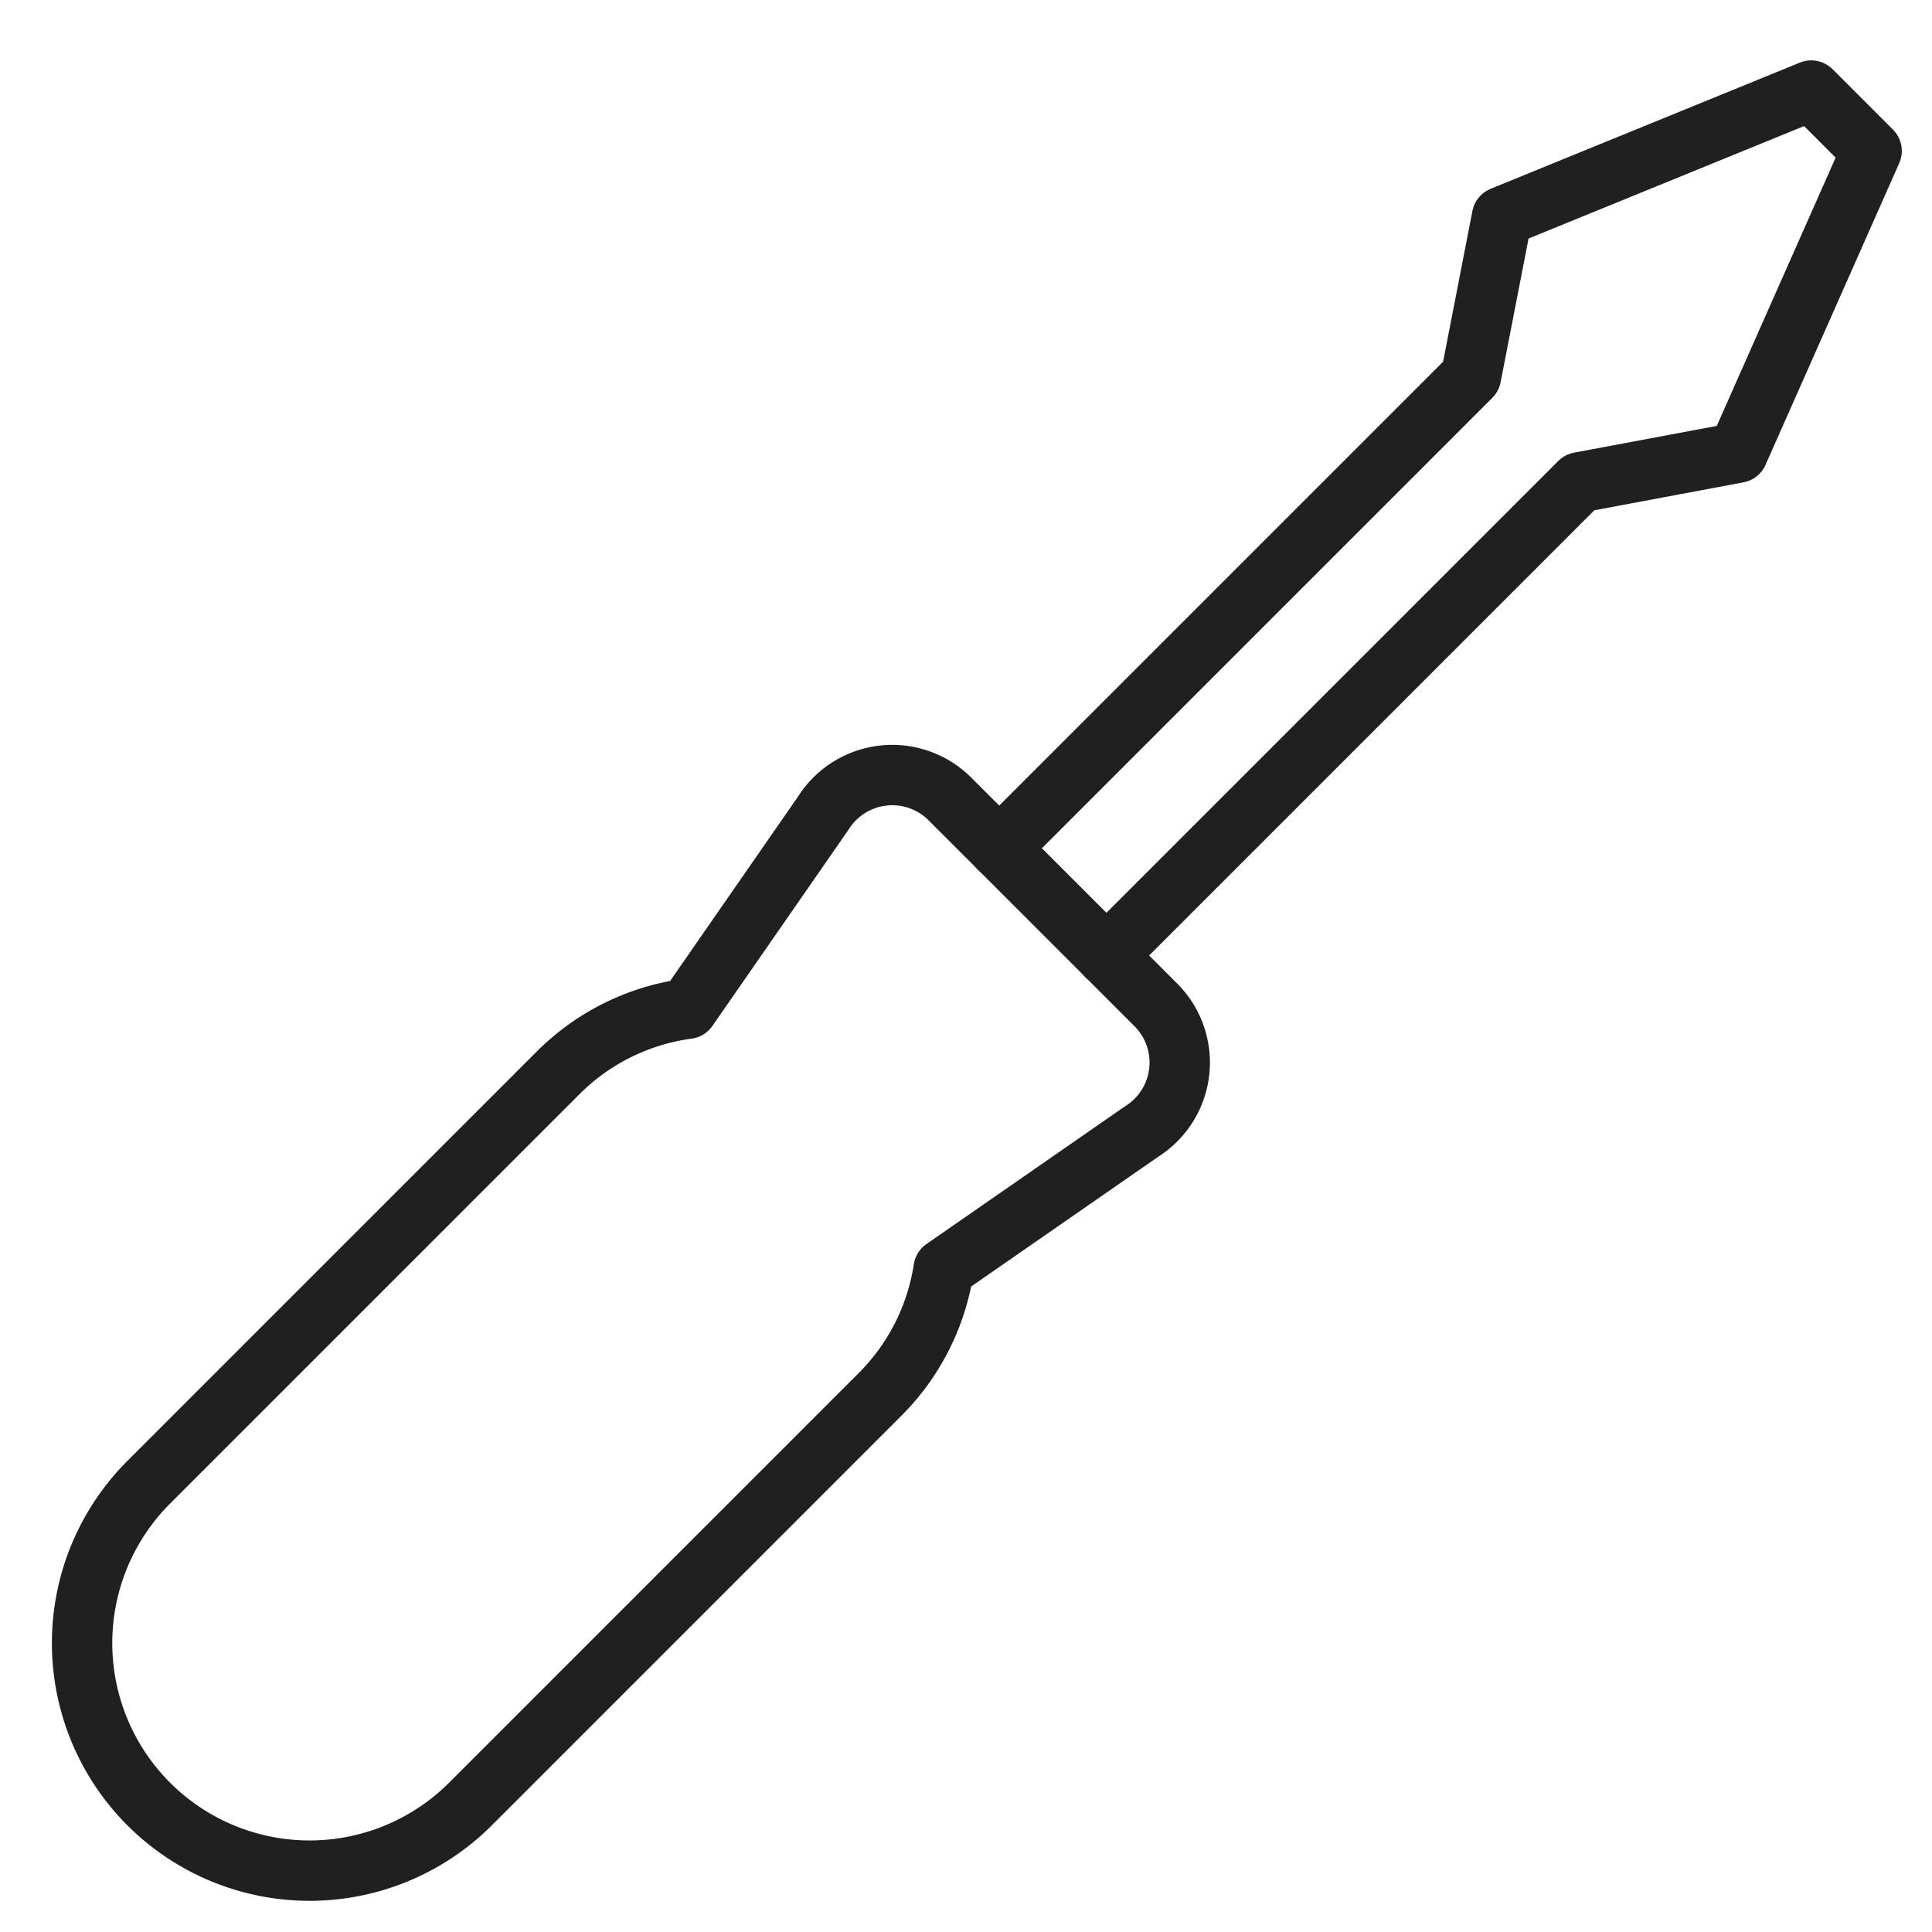 <svg xmlns="http://www.w3.org/2000/svg" viewBox="0 0 64 64"><path data-name="layer2" fill="none" stroke="#202020" stroke-linecap="round" stroke-miterlimit="10" stroke-width="2" d="M36.651 31.653l15.675-15.675 5.245-.983L62 5l-2-2-10.243 4.18-1.029 5.292-15.629 15.629" stroke-linejoin="round"/><path data-name="layer1" d="M15.584 59.761L29.16 46.184a7.474 7.474 0 002.1-4.152l6.557-4.548a2.7 2.7 0 00.438-4.229L31.5 26.5a2.7 2.7 0 00-4.229.438l-4.493 6.477a7.477 7.477 0 00-4.278 2.113L4.928 49.1a7.535 7.535 0 0010.656 10.661z" fill="none" stroke="#202020" stroke-linecap="round" stroke-miterlimit="10" stroke-width="2" stroke-linejoin="round"/></svg>